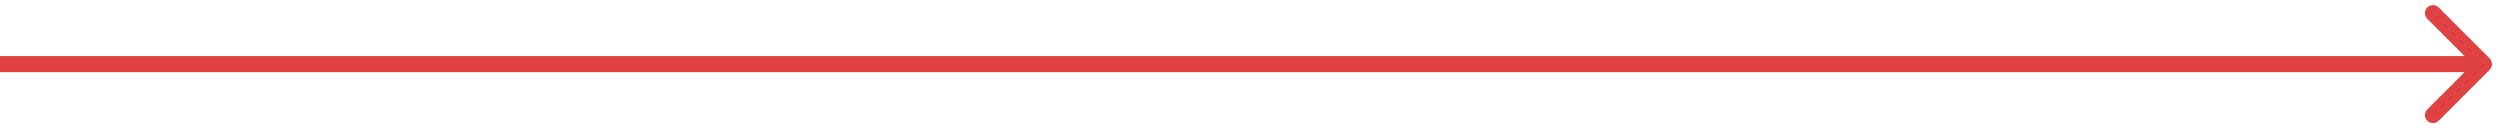 <?xml version="1.0" encoding="UTF-8"?> <svg xmlns="http://www.w3.org/2000/svg" width="156" height="8" viewBox="0 0 156 8" fill="none"> <path d="M155.354 4.354C155.549 4.158 155.549 3.842 155.354 3.646L152.172 0.464C151.976 0.269 151.66 0.269 151.464 0.464C151.269 0.66 151.269 0.976 151.464 1.172L154.293 4L151.464 6.828C151.269 7.024 151.269 7.34 151.464 7.536C151.66 7.731 151.976 7.731 152.172 7.536L155.354 4.354ZM0 4.5H155V3.5H0V4.5Z" fill="#E04244"></path> </svg> 